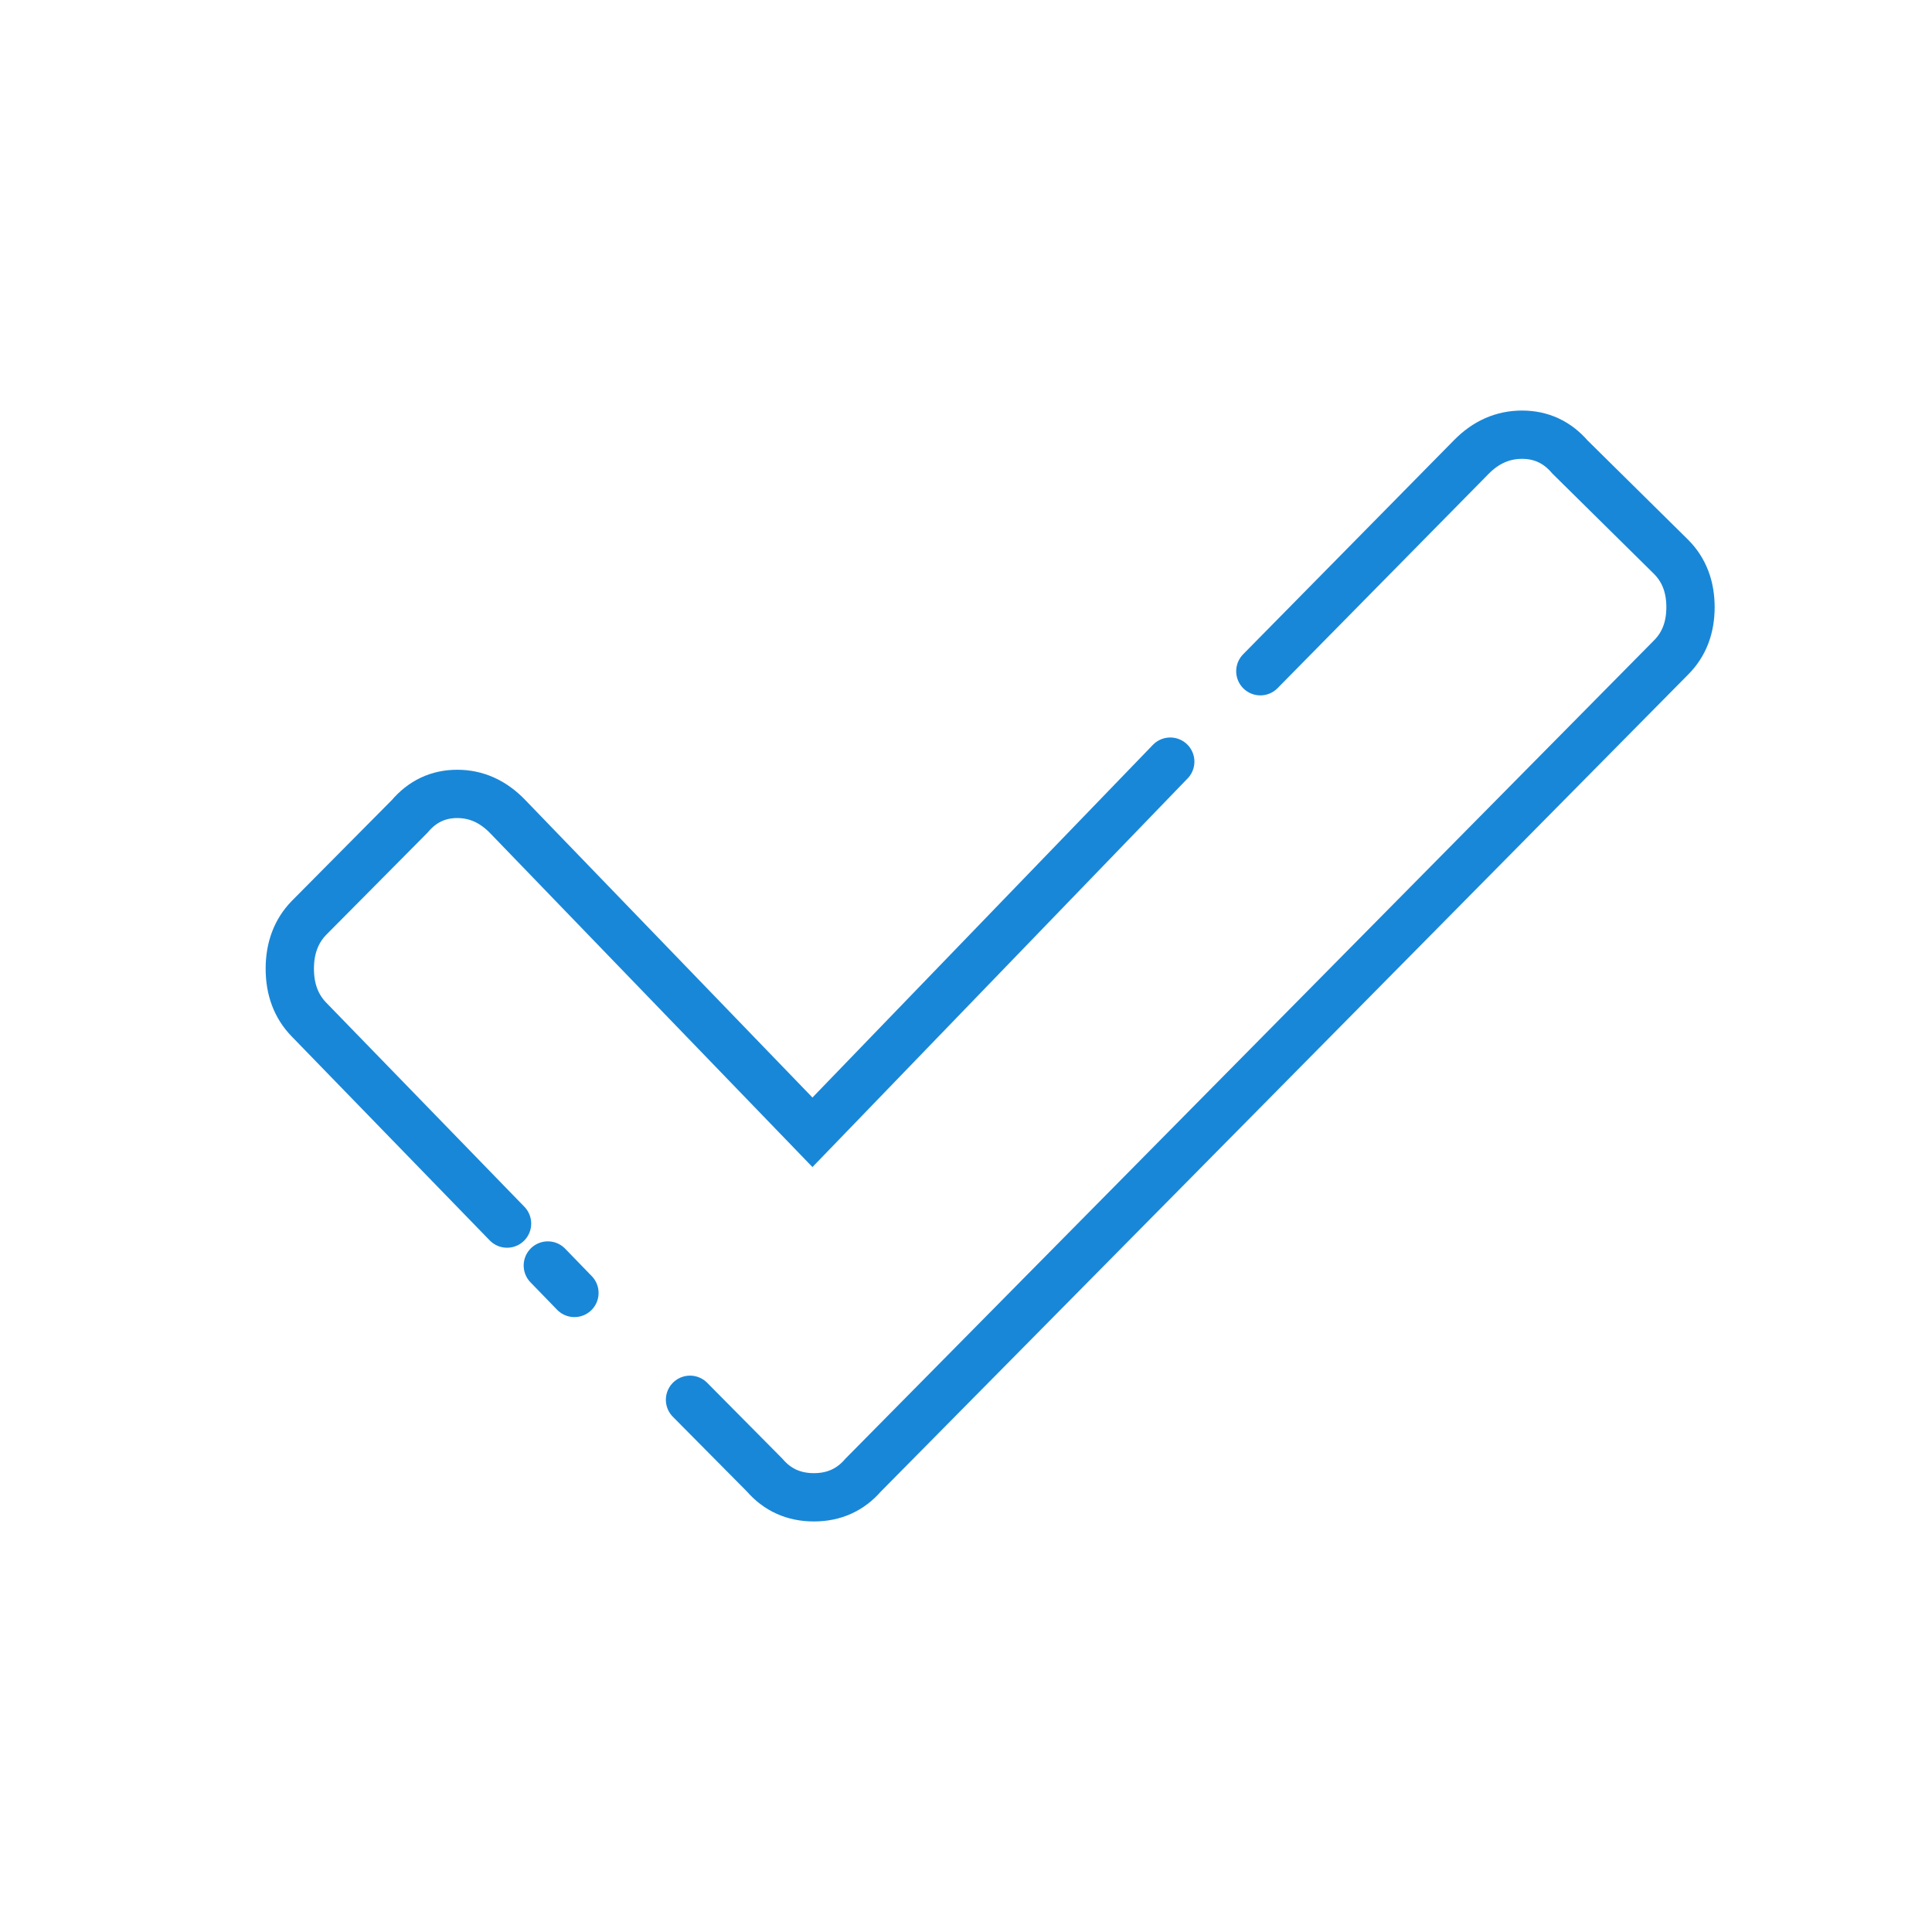 <?xml version="1.0" encoding="UTF-8"?>
<svg width="40px" height="40px" viewBox="0 0 40 40" version="1.1" xmlns="http://www.w3.org/2000/svg" xmlns:xlink="http://www.w3.org/1999/xlink">
    <!-- Generator: Sketch 55 (78076) - https://sketchapp.com -->
    <title>line_icon/check_40px_blue</title>
    <desc>Created with Sketch.</desc>
    <g id="line_icon/check_40px_blue" stroke="none" stroke-width="1" fill="none" fill-rule="evenodd">
        <g id="Group-3">
            <rect id="Rectangle" x="0" y="0" width="40" height="40"></rect>
            <path d="M26.094,13.897 C27.065,12.911 28.521,11.432 30.463,9.461 C30.765,9.154 31.115,9 31.512,9 C31.909,9 32.24,9.154 32.504,9.461 L34.603,11.534 C34.868,11.803 35,12.148 35,12.571 C35,12.993 34.868,13.339 34.603,13.607 L17.872,30.539 C17.607,30.846 17.267,31 16.851,31 C16.435,31 16.094,30.846 15.83,30.539 C15.114,29.817 14.599,29.297 14.286,28.981 M11.893,26.769 C11.721,26.592 11.537,26.403 11.342,26.201 M10.498,25.333 C9.407,24.209 8.039,22.801 6.395,21.107 C6.132,20.835 6,20.485 6,20.057 C6,19.628 6.132,19.278 6.395,19.006 L8.48,16.904 C8.743,16.593 9.072,16.437 9.466,16.437 C9.861,16.437 10.208,16.593 10.509,16.904 L16.821,23.443 C20.489,19.643 22.958,17.086 24.229,15.769" id="Shape" stroke="#1987D8" stroke-linecap="round" fill-rule="nonzero"></path>
        </g>
    </g>
</svg>